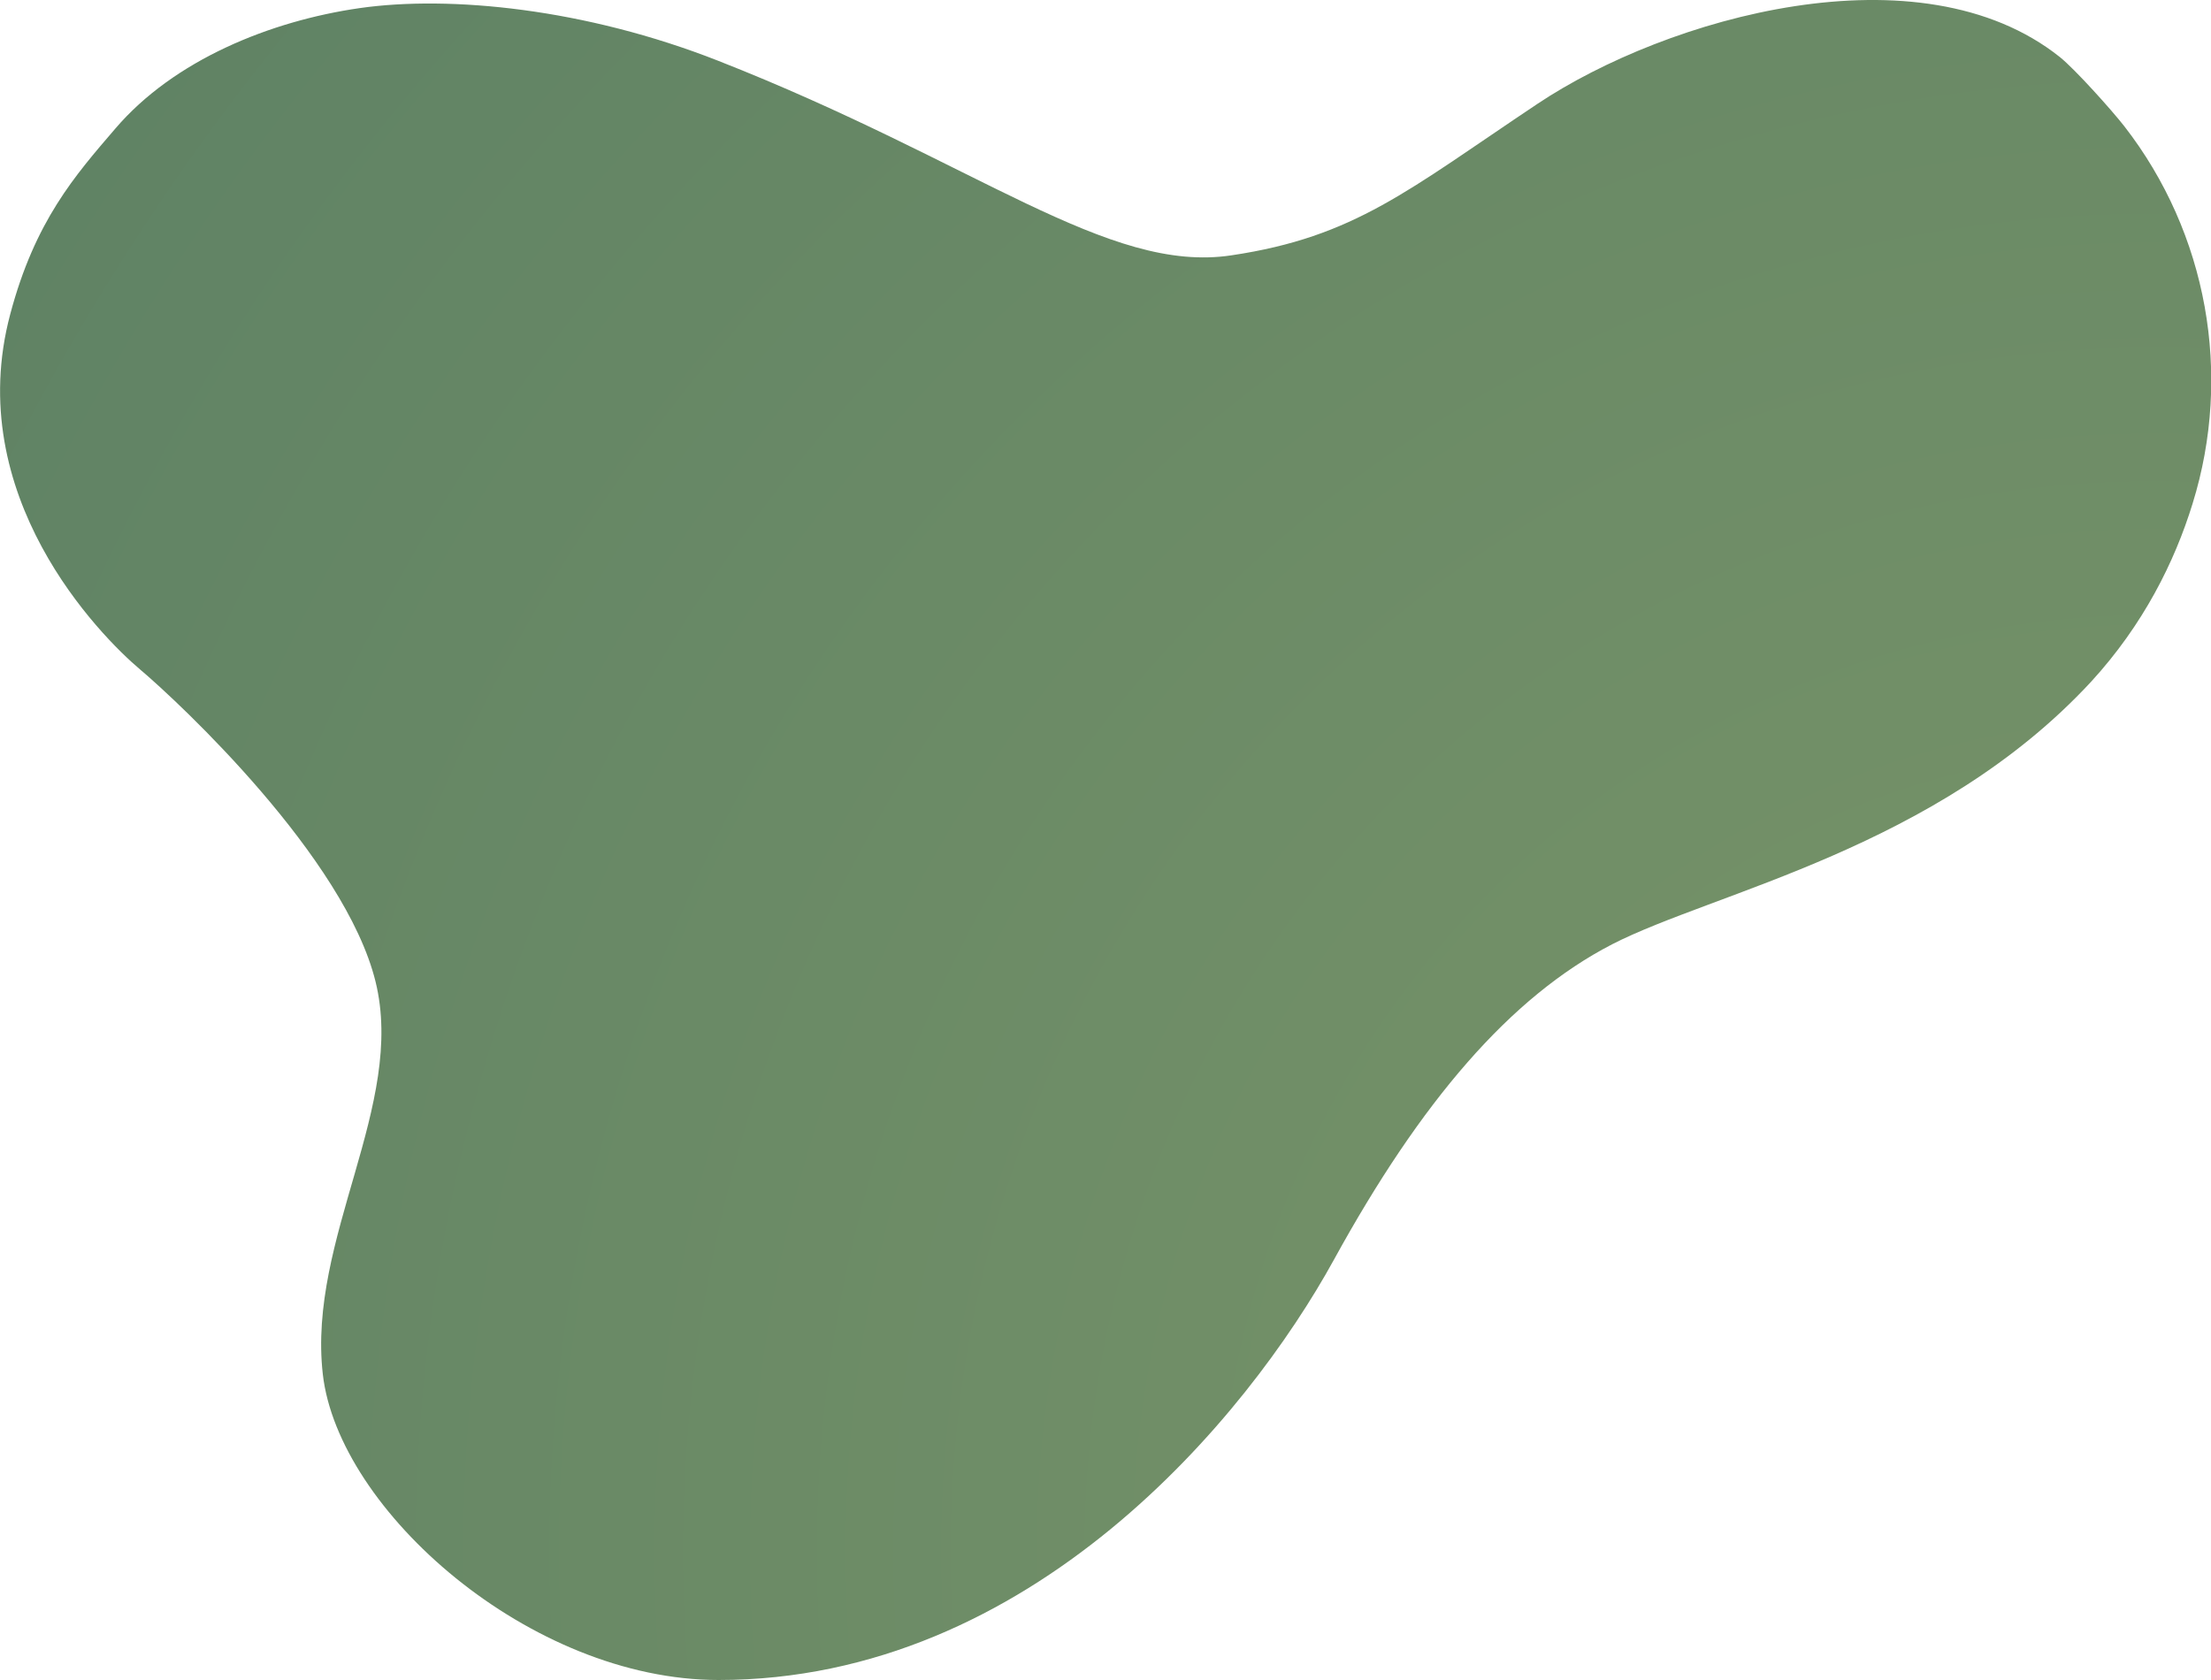 <?xml version="1.0" encoding="utf-8"?>
<svg xmlns="http://www.w3.org/2000/svg" xmlns:xlink="http://www.w3.org/1999/xlink" version="1.1" id="Ebene_1" x="0px" y="0px" viewBox="0 0 600 456" style="enable-background:new 0 0 600 456;" xml:space="preserve" width="500" height="380">
<style type="text/css">
	.st0{opacity:0.7;fill:url(#SVGID_1_);}
</style>
<radialGradient id="SVGID_1_" cx="584.739" cy="421.068" r="762.393" gradientUnits="userSpaceOnUse">
	<stop offset="0" style="stop-color:#426929"/>
	<stop offset="1" style="stop-color:#184B22"/>
</radialGradient>
<path class="st0" d="M31.3,34.9c15.9-18.6,42-29.2,66.3-32.7c24.5-3.5,61.2,0.1,97.3,14.3c70.5,27.7,105.7,57.9,139.3,52.8  c33.5-5,47.8-17.6,83-41.1S521-14.8,559,15.5c4.1,3.3,13.9,14.2,17.5,18.8c22.5,29,29.4,67.3,18.5,102.4  c-4.9,15.9-13.4,32.9-27.5,48.3c-41.9,45.3-102.3,57.1-130,71.3c-27.7,14.3-52,42.8-75.5,85.6c-23.5,42.8-82.3,114.1-167,114.1  c-51.2,0-103.2-46.1-107.4-83c-4.2-36.9,22.6-73,14.3-106.6S48.9,190.9,38,181.7s-48.4-47.2-35.2-96.5C9.5,60,20.3,47.7,31.3,34.9z"/>
</svg>
